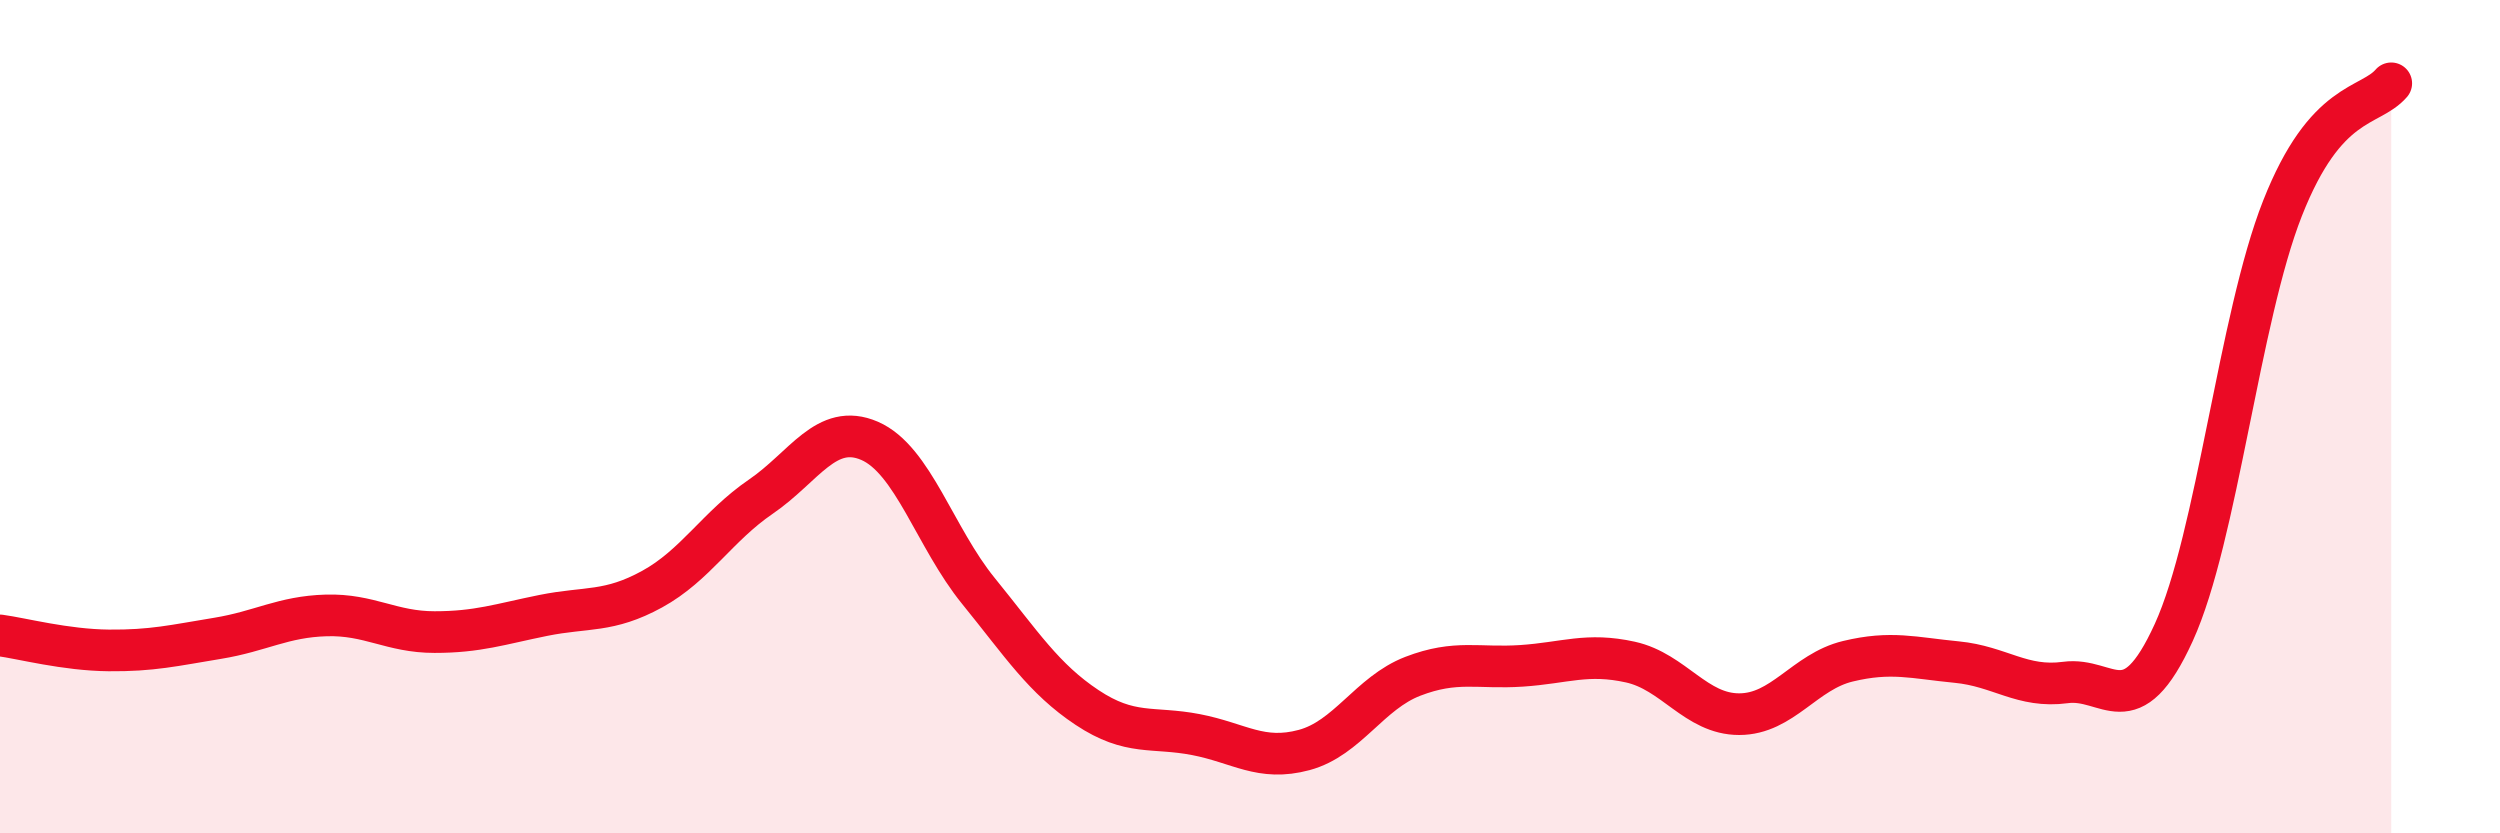 
    <svg width="60" height="20" viewBox="0 0 60 20" xmlns="http://www.w3.org/2000/svg">
      <path
        d="M 0,15.25 C 0.52,15.32 1.57,15.6 2.61,15.61 C 3.65,15.62 4.18,15.49 5.22,15.32 C 6.26,15.15 6.79,14.8 7.83,14.77 C 8.87,14.74 9.39,15.17 10.43,15.17 C 11.47,15.17 12,14.98 13.04,14.77 C 14.08,14.56 14.61,14.71 15.65,14.14 C 16.69,13.57 17.22,12.63 18.26,11.92 C 19.3,11.21 19.83,10.13 20.87,10.58 C 21.91,11.03 22.44,12.9 23.48,14.18 C 24.52,15.46 25.05,16.29 26.09,16.98 C 27.13,17.67 27.66,17.43 28.7,17.63 C 29.74,17.83 30.26,18.28 31.3,18 C 32.34,17.72 32.87,16.63 33.91,16.23 C 34.95,15.83 35.48,16.05 36.52,15.98 C 37.56,15.91 38.09,15.66 39.13,15.89 C 40.17,16.12 40.7,17.14 41.74,17.14 C 42.78,17.14 43.31,16.12 44.35,15.87 C 45.39,15.62 45.92,15.79 46.96,15.89 C 48,15.99 48.53,16.52 49.57,16.38 C 50.61,16.24 51.13,17.46 52.17,15.18 C 53.21,12.9 53.74,7.64 54.78,5 C 55.82,2.36 56.87,2.6 57.39,2L57.39 20L0 20Z"
        fill="#EB0A25"
        opacity="0.1"
        stroke-linecap="round"
        stroke-linejoin="round"
      />
      <path
        d="M 0,15.25 C 0.52,15.32 1.57,15.6 2.61,15.61 C 3.65,15.62 4.18,15.49 5.22,15.32 C 6.26,15.15 6.79,14.8 7.83,14.77 C 8.87,14.74 9.39,15.17 10.43,15.17 C 11.47,15.17 12,14.98 13.04,14.77 C 14.08,14.56 14.61,14.71 15.65,14.14 C 16.69,13.57 17.22,12.63 18.26,11.92 C 19.3,11.21 19.83,10.13 20.87,10.58 C 21.91,11.03 22.44,12.9 23.48,14.18 C 24.52,15.46 25.05,16.29 26.09,16.98 C 27.13,17.67 27.66,17.43 28.7,17.63 C 29.74,17.83 30.26,18.28 31.3,18 C 32.34,17.72 32.87,16.63 33.91,16.23 C 34.95,15.83 35.48,16.05 36.52,15.98 C 37.56,15.91 38.09,15.66 39.13,15.89 C 40.17,16.12 40.7,17.14 41.74,17.14 C 42.78,17.14 43.31,16.12 44.35,15.87 C 45.39,15.62 45.92,15.79 46.96,15.89 C 48,15.99 48.53,16.52 49.57,16.38 C 50.61,16.24 51.13,17.46 52.17,15.18 C 53.21,12.9 53.74,7.64 54.78,5 C 55.82,2.36 56.87,2.6 57.39,2"
        stroke="#EB0A25"
        stroke-width="1"
        fill="none"
        stroke-linecap="round"
        stroke-linejoin="round"
      />
    </svg>
  